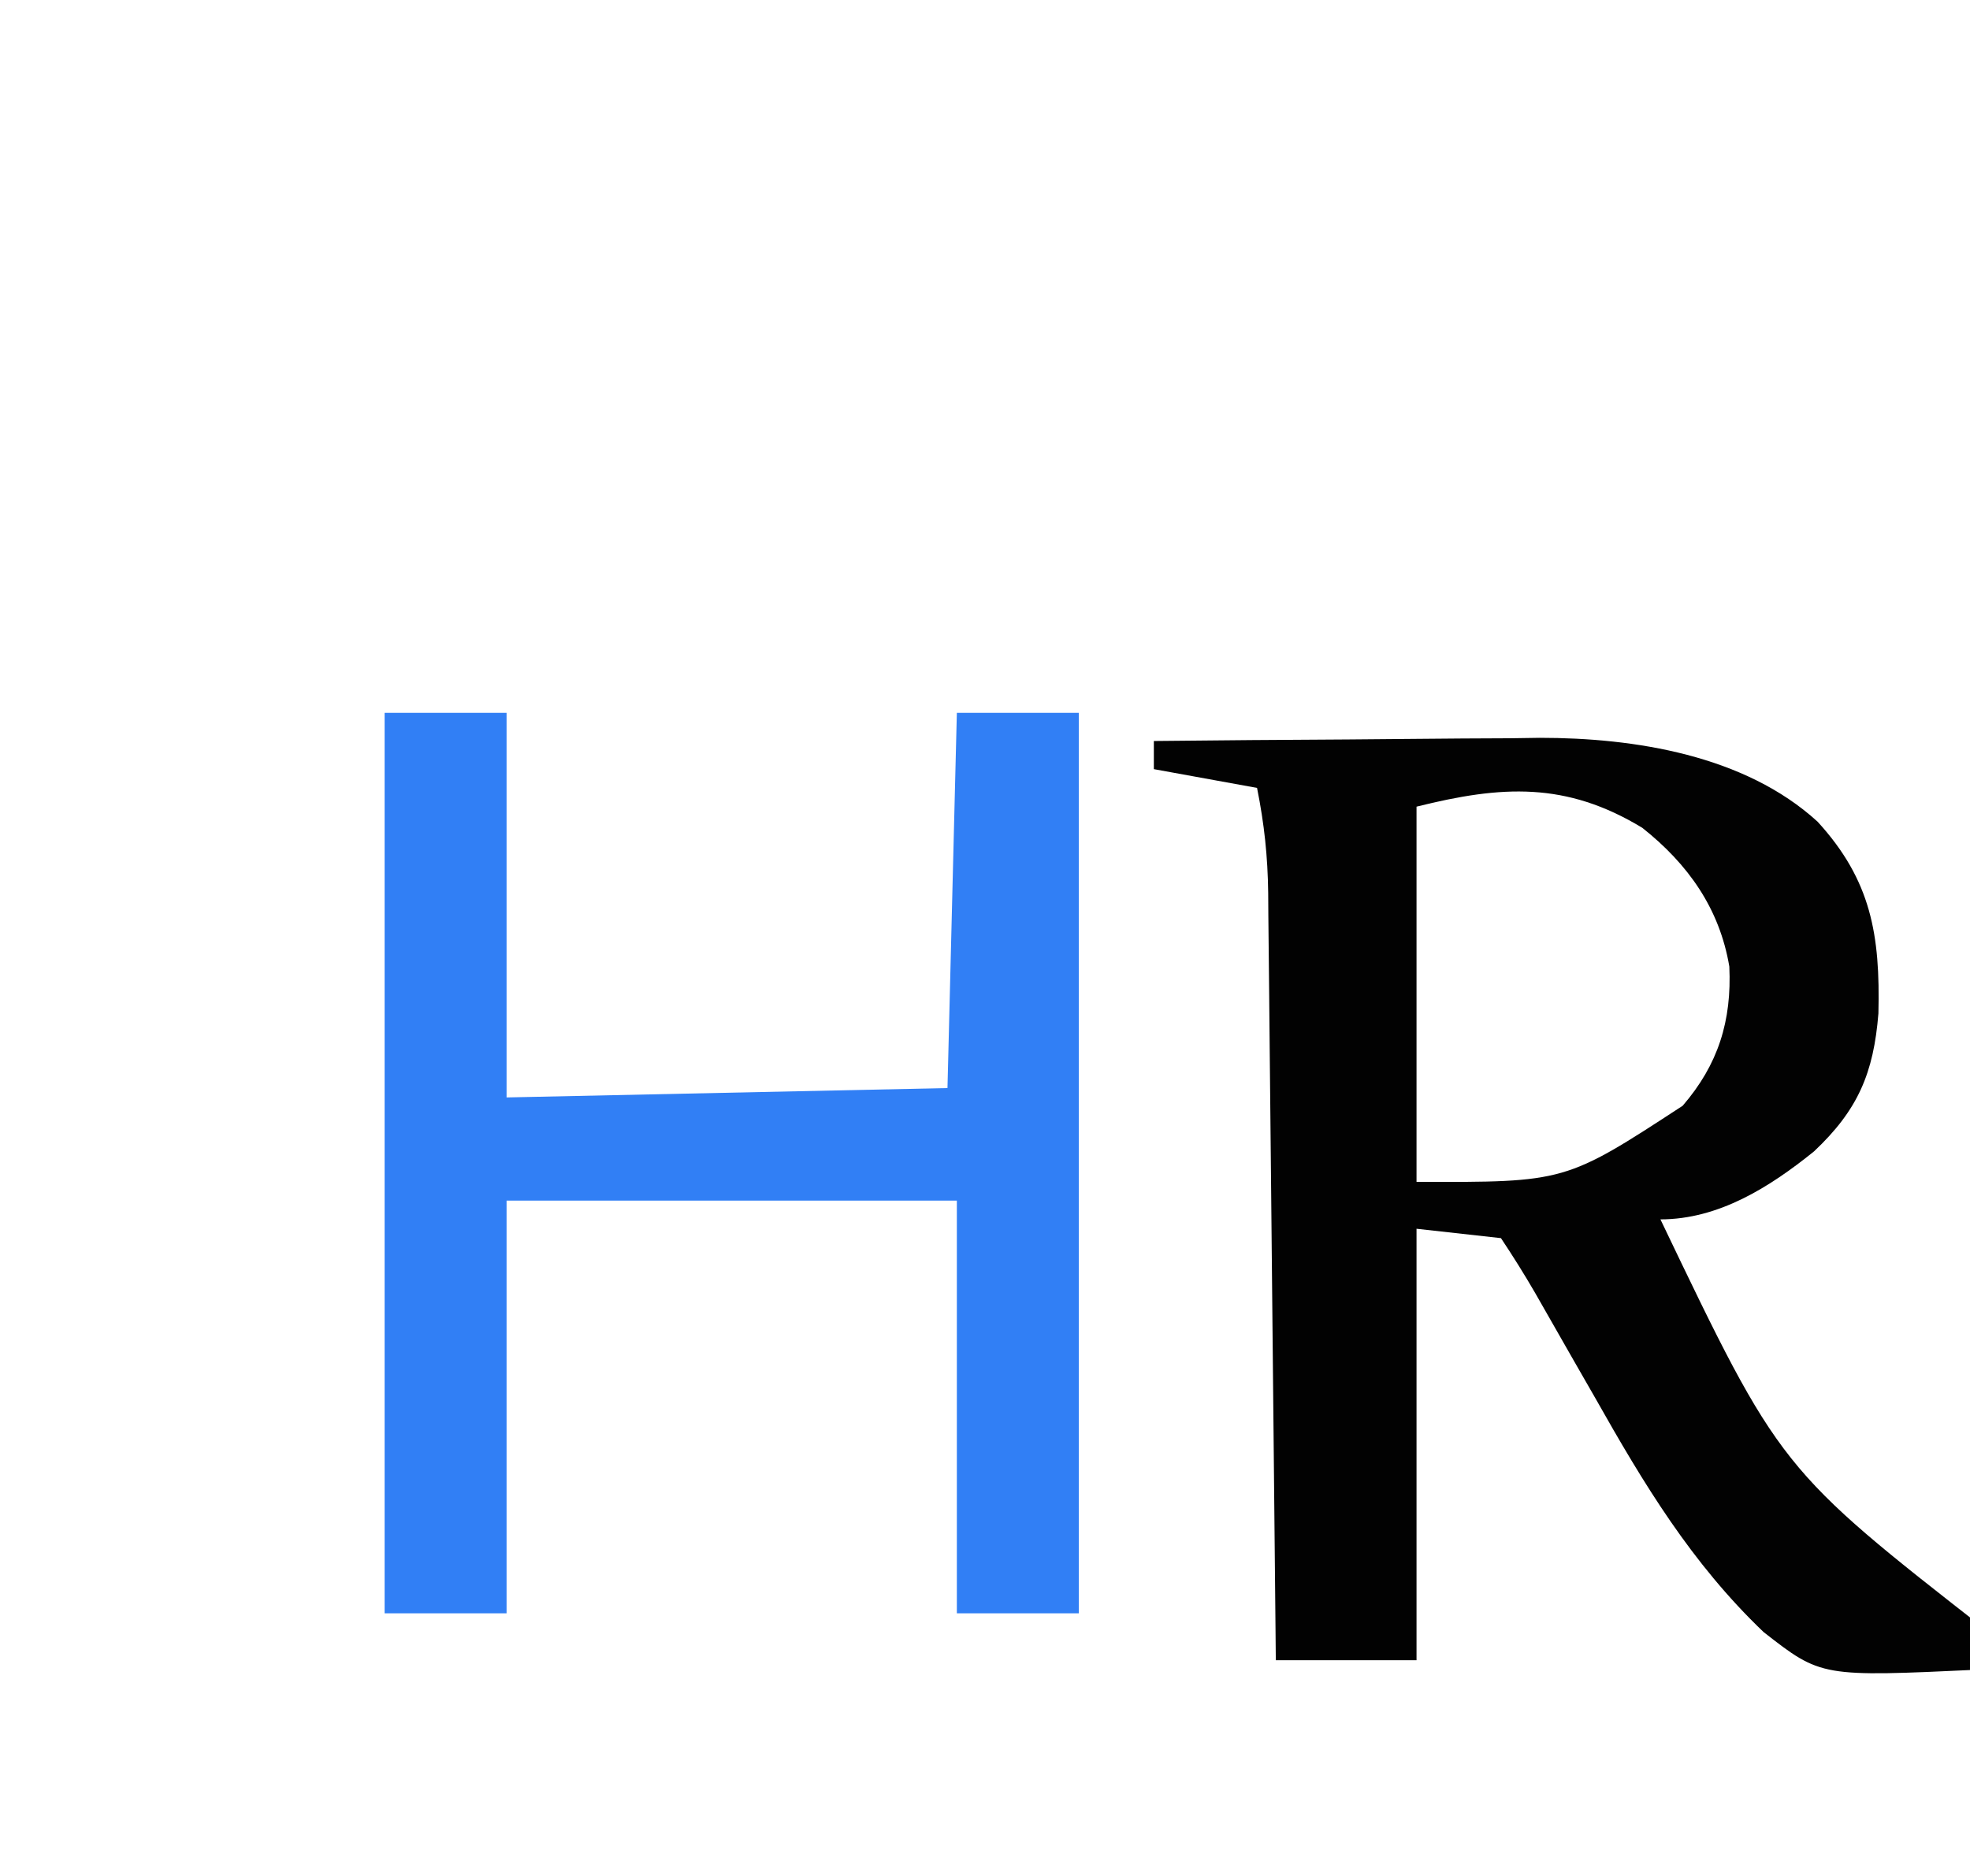 <?xml version="1.0" encoding="UTF-8"?>
<svg version="1.1" xmlns="http://www.w3.org/2000/svg" width="210" height="200">
<path d="M0 0 C6.919 -0.077 13.838 -0.129 20.758 -0.165 C23.108 -0.18 25.458 -0.2 27.808 -0.226 C31.201 -0.263 34.595 -0.28 37.988 -0.293 C39.025 -0.308 40.062 -0.324 41.13 -0.34 C51.252 -0.342 62.992 1.513 70.754 8.602 C76.475 14.86 77.434 20.696 77.238 29.035 C76.726 35.409 75.058 39.338 70.375 43.75 C65.652 47.565 60.201 51 54 51 C66.751 77.627 66.751 77.627 89 95 C88.505 96.98 88.505 96.98 88 99 C71.137 99.79 71.137 99.79 65 95 C57.318 87.661 52.227 79.211 47.062 70.062 C46.303 68.736 45.542 67.409 44.779 66.084 C43.394 63.675 42.017 61.261 40.645 58.844 C39.495 56.857 38.273 54.91 37 53 C34.03 52.67 31.06 52.34 28 52 C28 67.18 28 82.36 28 98 C23.05 98 18.1 98 13 98 C12.99 96.909 12.979 95.817 12.969 94.693 C12.871 84.408 12.768 74.123 12.661 63.838 C12.605 58.55 12.552 53.263 12.503 47.975 C12.455 42.872 12.403 37.769 12.347 32.666 C12.327 30.72 12.308 28.773 12.291 26.826 C12.267 24.099 12.237 21.372 12.205 18.646 C12.2 17.841 12.194 17.036 12.188 16.207 C12.136 12.272 11.778 8.892 11 5 C7.37 4.34 3.74 3.68 0 3 C0 2.01 0 1.02 0 0 Z M28 7 C28 20.2 28 33.4 28 47 C43.868 47.051 43.868 47.051 56.371 38.887 C60.161 34.497 61.613 29.833 61.344 24.043 C60.3 17.838 56.936 13.114 52.066 9.254 C43.94 4.323 37.073 4.732 28 7 Z " fill="#020202" transform="translate(123,79)"/>
<path d="M0 0 C4.29 0 8.58 0 13 0 C13 13.53 13 27.06 13 41 C28.51 40.67 44.02 40.34 60 40 C60.33 26.8 60.66 13.6 61 0 C65.29 0 69.58 0 74 0 C74 31.68 74 63.36 74 96 C69.71 96 65.42 96 61 96 C61 81.48 61 66.96 61 52 C45.16 52 29.32 52 13 52 C13 66.52 13 81.04 13 96 C8.71 96 4.42 96 0 96 C0 64.32 0 32.64 0 0 Z " fill="#317FF5" transform="translate(41,76)"/>
</svg>
